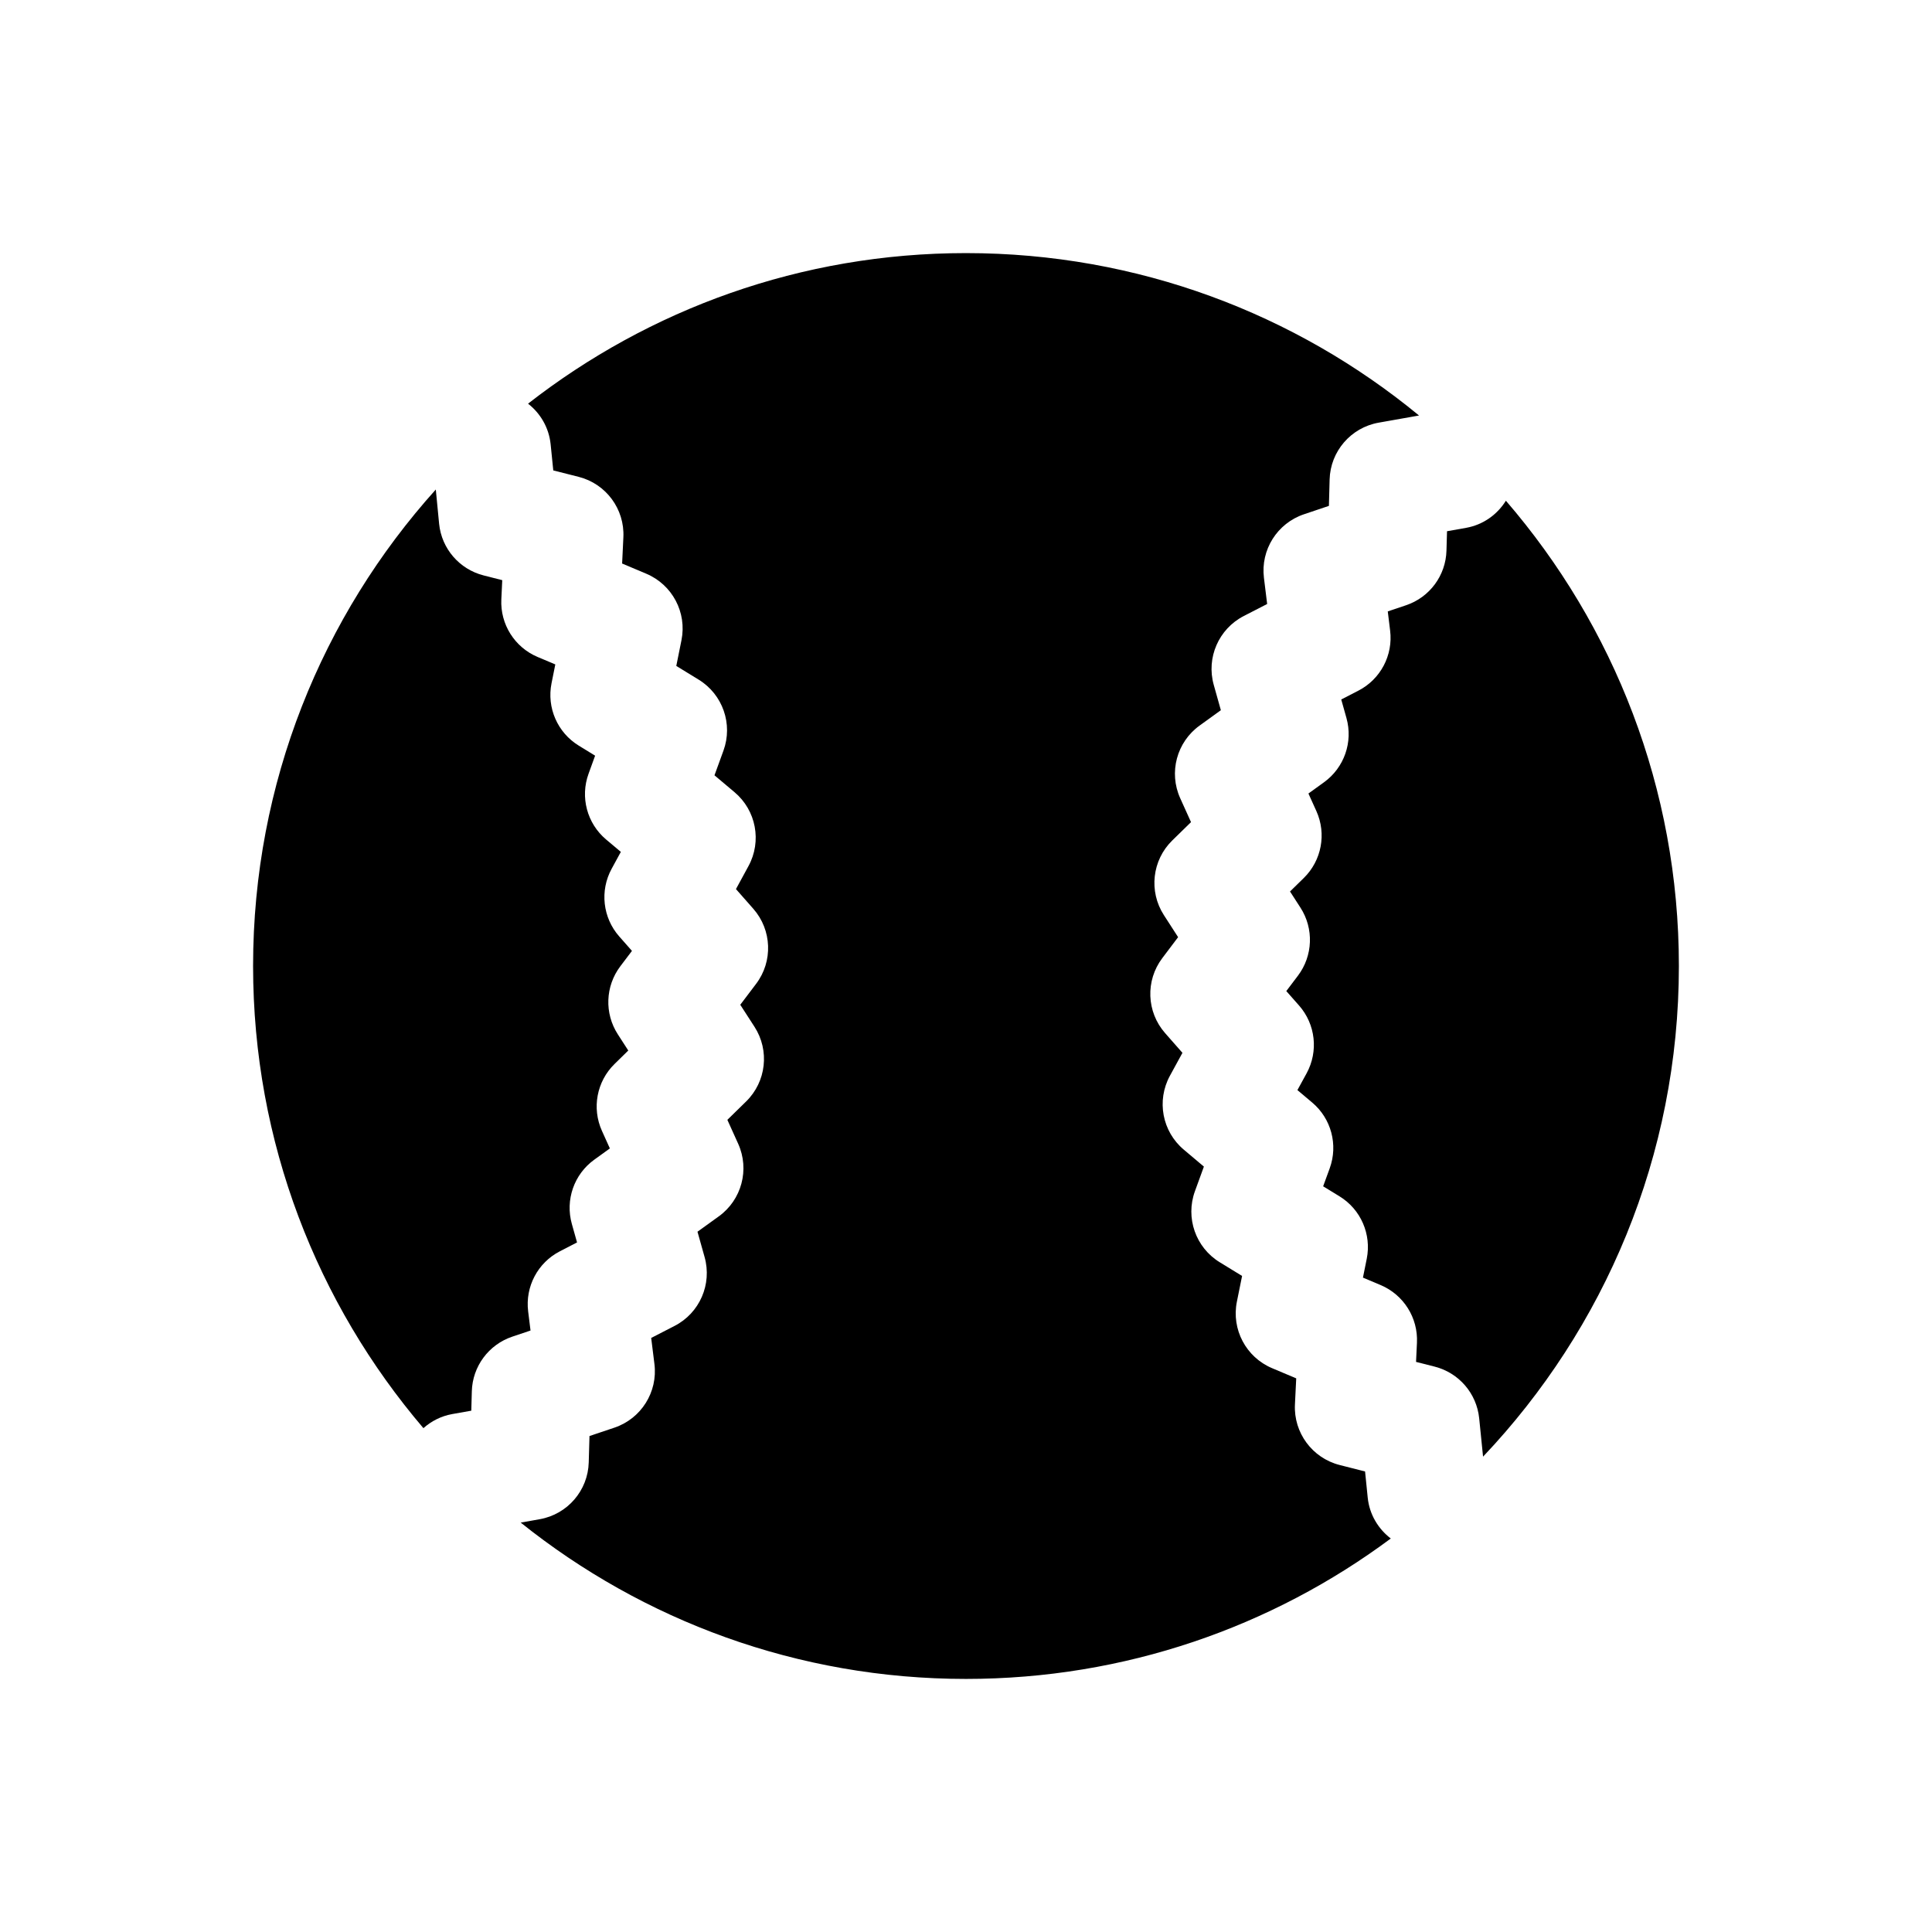<?xml version="1.0" encoding="UTF-8"?>
<!-- Uploaded to: SVG Repo, www.svgrepo.com, Generator: SVG Repo Mixer Tools -->
<svg fill="#000000" width="800px" height="800px" version="1.1" viewBox="144 144 512 512" xmlns="http://www.w3.org/2000/svg">
 <g>
  <path d="m542.19 498.82c-2.188-2.133-4.707-3.953-7.453-5.383-1.465-7.965-5.969-15.121-12.516-19.875-0.242-8.102-3.629-15.855-9.383-21.539 0.961-8.055-1.219-16.23-6.07-22.711 2.156-7.832 1.211-16.254-2.629-23.402 3.305-7.414 3.621-15.895 0.875-23.531 4.367-6.848 5.934-15.176 4.359-23.137 5.312-6.109 8.102-14.09 7.738-22.176 6.172-5.234 10.125-12.715 10.98-20.766 6.141-3.793 10.809-9.605 13.203-16.375 20.652 29.141 31.887 64.117 31.887 100.08 0 35.684-10.863 69.965-30.992 98.816z"/>
  <path d="m540.89 329.81c10.809 21.648 16.547 45.664 16.547 70.188 0 24.625-5.691 48.508-16.438 70.062-1.188-1.535-2.481-3-3.856-4.383-1.332-6.941-4.195-13.523-8.375-19.223-0.277-7.07-2.133-14.02-5.414-20.285 0.789-7.039-0.023-14.184-2.356-20.883 1.828-6.856 2.102-14.059 0.789-21.035 2.809-6.504 4.141-13.578 3.891-20.664 3.738-5.992 6.102-12.77 6.902-19.781 3.555-4.156 6.367-8.902 8.309-13.996m2.191-53.113c-2.273 3.644-5.992 6.375-10.555 7.188l-5.047 0.898-0.148 5.125c-0.172 6.598-4.457 12.391-10.715 14.492l-4.84 1.629 0.621 5.07c0.82 6.551-2.543 12.918-8.414 15.934l-4.535 2.34 1.379 4.914c1.785 6.359-0.59 13.152-5.945 17.02l-4.133 2.984 2.109 4.66c2.715 6.023 1.387 13.105-3.336 17.727l-3.652 3.574 2.769 4.289c3.582 5.551 3.312 12.754-0.668 18.027l-3.086 4.078 3.387 3.832c4.367 4.969 5.164 12.121 2.008 17.934l-2.449 4.473 3.906 3.289c5.062 4.25 6.91 11.211 4.66 17.422l-1.746 4.785 4.352 2.668c5.629 3.449 8.5 10.051 7.203 16.531l-1.008 5 4.707 1.984c6.078 2.574 9.918 8.676 9.605 15.266l-0.242 5.086 4.953 1.258c6.398 1.637 11.109 7.094 11.777 13.664l1.031 10.188c32.129-33.895 51.895-79.641 51.895-130.03 0-47.141-17.293-90.199-45.844-123.3z"/>
  <path d="m400 573.18c-32.023 0-62.527-8.527-89.395-24.836 2.457-3.731 4.125-7.988 4.816-12.531 10.871-5.219 17.871-16.344 17.879-28.402 9.957-6.785 15.207-18.828 13.406-30.75 8.816-8.219 12.203-20.883 8.652-32.387 7.484-9.422 8.941-22.449 3.731-33.289 6.008-10.422 5.519-23.523-1.25-33.465 4.394-11.203 1.961-24.09-6.211-32.922 2.684-11.746-1.637-24.137-11.059-31.66 0.898-12.012-5.242-23.625-15.68-29.652-0.914-12.004-8.707-22.562-19.926-26.961-0.07-0.309-0.148-0.613-0.227-0.922 28.277-18.754 60.938-28.594 95.262-28.594 31.148 0 61.699 8.461 88.254 24.176-3.793 4.418-6.391 9.871-7.297 15.824-10.871 5.227-17.871 16.344-17.871 28.402-9.965 6.793-15.215 18.836-13.414 30.758-8.809 8.203-12.203 20.875-8.645 32.395-7.484 9.422-8.941 22.441-3.731 33.281-6.008 10.422-5.512 23.516 1.242 33.457-4.41 11.227-1.969 24.105 6.211 32.945-2.676 11.746 1.645 24.129 11.051 31.652-0.898 12.02 5.234 23.641 15.68 29.668 0.914 12.004 8.715 22.555 19.934 26.953 0.055 0.227 0.109 0.465 0.164 0.684-27.406 17.152-58.801 26.176-91.578 26.176z"/>
  <path d="m400 242.56c23.074 0 45.77 5.102 66.449 14.719-9.723 7.242-16.359 18.035-18.43 29.984-8.949 8.676-14.16 20.633-14.422 33.102-7.543 9.902-10.902 22.492-9.305 34.84-5.977 10.91-7.414 23.844-4.016 35.809-4.281 11.668-3.793 24.672 1.34 35.977-2.519 12.219-0.102 25.039 6.691 35.473-0.66 12.414 3.629 24.711 11.895 34.016 1.188 12.414 7.289 23.953 16.887 31.945 1.402 5.566 3.801 10.785 7.039 15.438-20.008 8.941-41.711 13.578-64.129 13.578-23.488 0-46.082-5.055-66.77-14.793 7.91-7.086 13.289-16.727 15.121-27.277 8.957-8.684 14.168-20.641 14.43-33.102 7.543-9.91 10.902-22.5 9.305-34.848 5.977-10.918 7.422-23.844 4.016-35.809 4.281-11.676 3.801-24.68-1.348-36 2.512-12.188 0.094-24.984-6.676-35.426 0.668-12.438-3.629-24.75-11.902-34.07-1.195-12.406-7.297-23.938-16.887-31.914-1.473-5.848-4.047-11.32-7.527-16.145 21.105-10.199 44.227-15.496 68.238-15.496m0-31.488c-43.77 0-84.027 14.926-116.06 39.902 3.258 2.543 5.527 6.328 5.984 10.77l0.699 6.918 6.738 1.707c7.25 1.844 12.203 8.543 11.84 16.012l-0.332 6.957 6.414 2.707c6.894 2.914 10.793 10.281 9.312 17.617l-1.371 6.816 5.934 3.637c6.383 3.914 9.125 11.777 6.566 18.805l-2.379 6.543 5.32 4.481c5.723 4.816 7.266 12.996 3.691 19.57l-3.32 6.102 4.598 5.219c4.938 5.613 5.25 13.934 0.738 19.895l-4.195 5.543 3.769 5.832c4.055 6.281 3.133 14.555-2.211 19.789l-4.977 4.871 2.867 6.344c3.078 6.816 0.93 14.863-5.141 19.238l-5.644 4.07 1.883 6.707c2.023 7.203-1.309 14.84-7.957 18.254l-6.195 3.188 0.859 6.91c0.922 7.422-3.512 14.477-10.605 16.863l-6.606 2.219-0.199 6.977c-0.195 7.461-5.629 13.762-12.98 15.066l-5.047 0.898c32.34 25.898 73.344 41.43 118 41.43 42.188 0 81.137-13.84 112.58-37.211-3.32-2.543-5.66-6.359-6.117-10.848l-0.699-6.918-6.746-1.715c-7.25-1.852-12.203-8.551-11.84-16.02l0.34-6.941-6.414-2.707c-6.894-2.914-10.785-10.281-9.312-17.609l1.379-6.824-5.934-3.637c-6.375-3.914-9.117-11.77-6.566-18.805l2.379-6.535-5.32-4.488c-5.731-4.809-7.266-12.996-3.691-19.57l3.328-6.094-4.59-5.219c-4.945-5.613-5.25-13.926-0.746-19.883l4.188-5.551-3.769-5.84c-4.055-6.281-3.125-14.555 2.211-19.781l4.977-4.863-2.867-6.344c-3.078-6.816-0.93-14.863 5.133-19.238l5.644-4.078-1.883-6.707c-2.023-7.203 1.309-14.832 7.957-18.254l6.195-3.188-0.852-6.918c-0.922-7.422 3.512-14.469 10.605-16.855l6.613-2.227 0.188-6.977c0.195-7.469 5.637-13.77 12.988-15.074l10.707-1.898c-32.652-26.887-74.469-43.039-120.06-43.039z"/>
  <path d="m257.22 497.95c-19.711-28.699-30.41-62.871-30.41-97.949 0-34.07 9.98-67.062 28.488-95.148 1.922 1.691 4.047 3.156 6.344 4.344 1.457 7.965 5.961 15.121 12.508 19.883 0.25 8.086 3.629 15.84 9.391 21.523-0.977 8.047 1.211 16.223 6.07 22.719-2.164 7.824-1.219 16.246 2.621 23.395-3.297 7.422-3.613 15.902-0.875 23.539-4.359 6.84-5.918 15.16-4.352 23.121-5.32 6.109-8.109 14.09-7.746 22.184-6.172 5.234-10.125 12.715-10.98 20.781-4.641 2.863-8.445 6.894-11.059 11.609z"/>
  <path d="m256.87 334.39c0.754 0.883 1.551 1.738 2.371 2.566 1.332 6.934 4.195 13.516 8.375 19.207 0.277 7.07 2.133 14.012 5.414 20.277-0.789 7.047 0.016 14.199 2.348 20.898-1.828 6.863-2.094 14.066-0.781 21.043-2.809 6.496-4.141 13.555-3.891 20.633-3.746 6-6.109 12.777-6.91 19.805-2.305 2.699-4.305 5.644-5.961 8.777-9.98-20.977-15.277-44.066-15.277-67.602 0-22.871 4.941-45.203 14.312-65.605m2.621-60.664c-30.098 33.465-48.422 77.723-48.422 126.27 0 46.742 17.012 89.496 45.137 122.48 2.094-1.852 4.676-3.203 7.629-3.731l5.062-0.898 0.141-5.125c0.172-6.598 4.457-12.383 10.715-14.492l4.84-1.629-0.629-5.07c-0.812-6.559 2.551-12.926 8.422-15.934l4.535-2.34-1.379-4.902c-1.785-6.359 0.582-13.16 5.945-17.027l4.133-2.984-2.102-4.652c-2.715-6.023-1.387-13.098 3.336-17.719l3.644-3.574-2.769-4.289c-3.59-5.559-3.32-12.762 0.66-18.035l3.086-4.078-3.379-3.832c-4.367-4.961-5.172-12.121-2.008-17.926l2.441-4.481-3.906-3.281c-5.055-4.258-6.91-11.219-4.652-17.422l1.738-4.793-4.344-2.668c-5.629-3.449-8.508-10.051-7.203-16.531l1-4.984-4.699-1.977c-6.086-2.574-9.918-8.668-9.605-15.258l0.242-5.094-4.945-1.258c-6.406-1.629-11.117-7.086-11.785-13.664z"/>
 </g>
</svg>